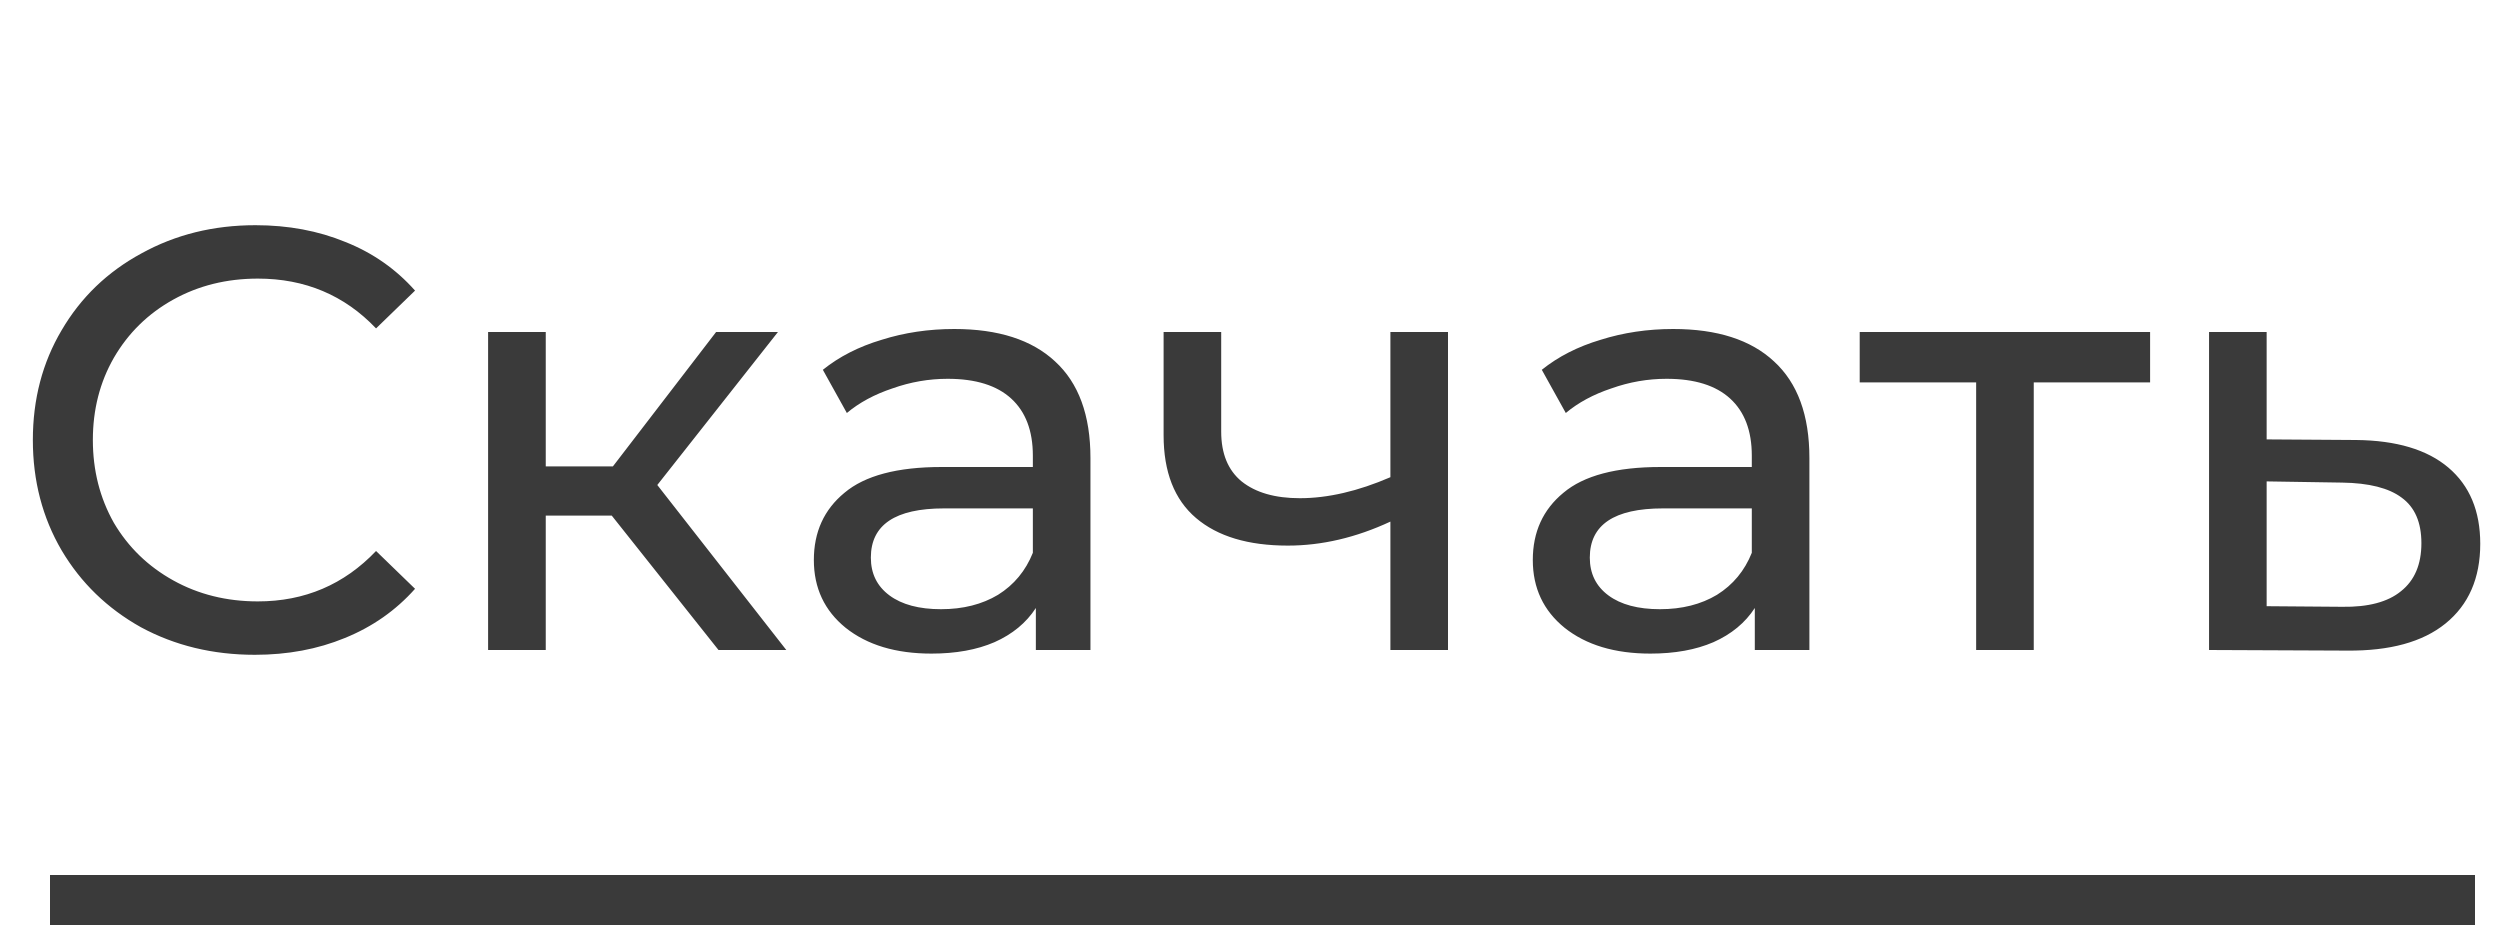 <?xml version="1.0" encoding="UTF-8"?> <svg xmlns="http://www.w3.org/2000/svg" width="50" height="19" viewBox="0 0 50 19" fill="none"> <path d="M5.097 13.096C4.257 13.096 3.497 12.912 2.817 12.544C2.145 12.168 1.617 11.656 1.233 11.008C0.849 10.352 0.657 9.616 0.657 8.8C0.657 7.984 0.849 7.252 1.233 6.604C1.617 5.948 2.149 5.436 2.829 5.068C3.509 4.692 4.269 4.504 5.109 4.504C5.765 4.504 6.365 4.616 6.909 4.84C7.453 5.056 7.917 5.38 8.301 5.812L7.521 6.568C6.889 5.904 6.101 5.572 5.157 5.572C4.533 5.572 3.969 5.712 3.465 5.992C2.961 6.272 2.565 6.66 2.277 7.156C1.997 7.644 1.857 8.192 1.857 8.8C1.857 9.408 1.997 9.96 2.277 10.456C2.565 10.944 2.961 11.328 3.465 11.608C3.969 11.888 4.533 12.028 5.157 12.028C6.093 12.028 6.881 11.692 7.521 11.02L8.301 11.776C7.917 12.208 7.449 12.536 6.897 12.76C6.353 12.984 5.753 13.096 5.097 13.096ZM12.235 10.312H10.915V13H9.762V6.64H10.915V9.328H12.258L14.322 6.64H15.559L13.146 9.7L15.726 13H14.37L12.235 10.312ZM19.085 6.58C19.965 6.58 20.637 6.796 21.101 7.228C21.573 7.66 21.809 8.304 21.809 9.16V13H20.717V12.16C20.525 12.456 20.249 12.684 19.889 12.844C19.537 12.996 19.117 13.072 18.629 13.072C17.917 13.072 17.345 12.9 16.913 12.556C16.489 12.212 16.277 11.76 16.277 11.2C16.277 10.64 16.481 10.192 16.889 9.856C17.297 9.512 17.945 9.34 18.833 9.34H20.657V9.112C20.657 8.616 20.513 8.236 20.225 7.972C19.937 7.708 19.513 7.576 18.953 7.576C18.577 7.576 18.209 7.64 17.849 7.768C17.489 7.888 17.185 8.052 16.937 8.26L16.457 7.396C16.785 7.132 17.177 6.932 17.633 6.796C18.089 6.652 18.573 6.58 19.085 6.58ZM18.821 12.184C19.261 12.184 19.641 12.088 19.961 11.896C20.281 11.696 20.513 11.416 20.657 11.056V10.168H18.881C17.905 10.168 17.417 10.496 17.417 11.152C17.417 11.472 17.541 11.724 17.789 11.908C18.037 12.092 18.381 12.184 18.821 12.184ZM28.96 6.64V13H27.808V10.432C27.12 10.752 26.436 10.912 25.756 10.912C24.964 10.912 24.352 10.728 23.92 10.36C23.488 9.992 23.272 9.44 23.272 8.704V6.64H24.424V8.632C24.424 9.072 24.56 9.404 24.832 9.628C25.112 9.852 25.5 9.964 25.996 9.964C26.556 9.964 27.16 9.824 27.808 9.544V6.64H28.96ZM33.464 6.58C34.344 6.58 35.016 6.796 35.48 7.228C35.952 7.66 36.188 8.304 36.188 9.16V13H35.096V12.16C34.904 12.456 34.628 12.684 34.268 12.844C33.916 12.996 33.496 13.072 33.008 13.072C32.296 13.072 31.724 12.9 31.292 12.556C30.868 12.212 30.656 11.76 30.656 11.2C30.656 10.64 30.86 10.192 31.268 9.856C31.676 9.512 32.324 9.34 33.212 9.34H35.036V9.112C35.036 8.616 34.892 8.236 34.604 7.972C34.316 7.708 33.892 7.576 33.332 7.576C32.956 7.576 32.588 7.64 32.228 7.768C31.868 7.888 31.564 8.052 31.316 8.26L30.836 7.396C31.164 7.132 31.556 6.932 32.012 6.796C32.468 6.652 32.952 6.58 33.464 6.58ZM33.2 12.184C33.64 12.184 34.02 12.088 34.34 11.896C34.66 11.696 34.892 11.416 35.036 11.056V10.168H33.26C32.284 10.168 31.796 10.496 31.796 11.152C31.796 11.472 31.92 11.724 32.168 11.908C32.416 12.092 32.76 12.184 33.2 12.184ZM43.002 7.648H40.675V13H39.523V7.648H37.194V6.64H43.002V7.648ZM47.12 8.8C47.928 8.808 48.544 8.992 48.968 9.352C49.392 9.712 49.605 10.22 49.605 10.876C49.605 11.564 49.373 12.096 48.908 12.472C48.453 12.84 47.797 13.02 46.941 13.012L44.181 13V6.64H45.333V8.788L47.12 8.8ZM46.844 12.136C47.364 12.144 47.757 12.04 48.02 11.824C48.292 11.608 48.428 11.288 48.428 10.864C48.428 10.448 48.297 10.144 48.032 9.952C47.776 9.76 47.38 9.66 46.844 9.652L45.333 9.628V12.124L46.844 12.136Z" fill="#3A3A3A"></path> <path d="M1 18H49.5" stroke="#3A3A3A"></path> </svg> 
